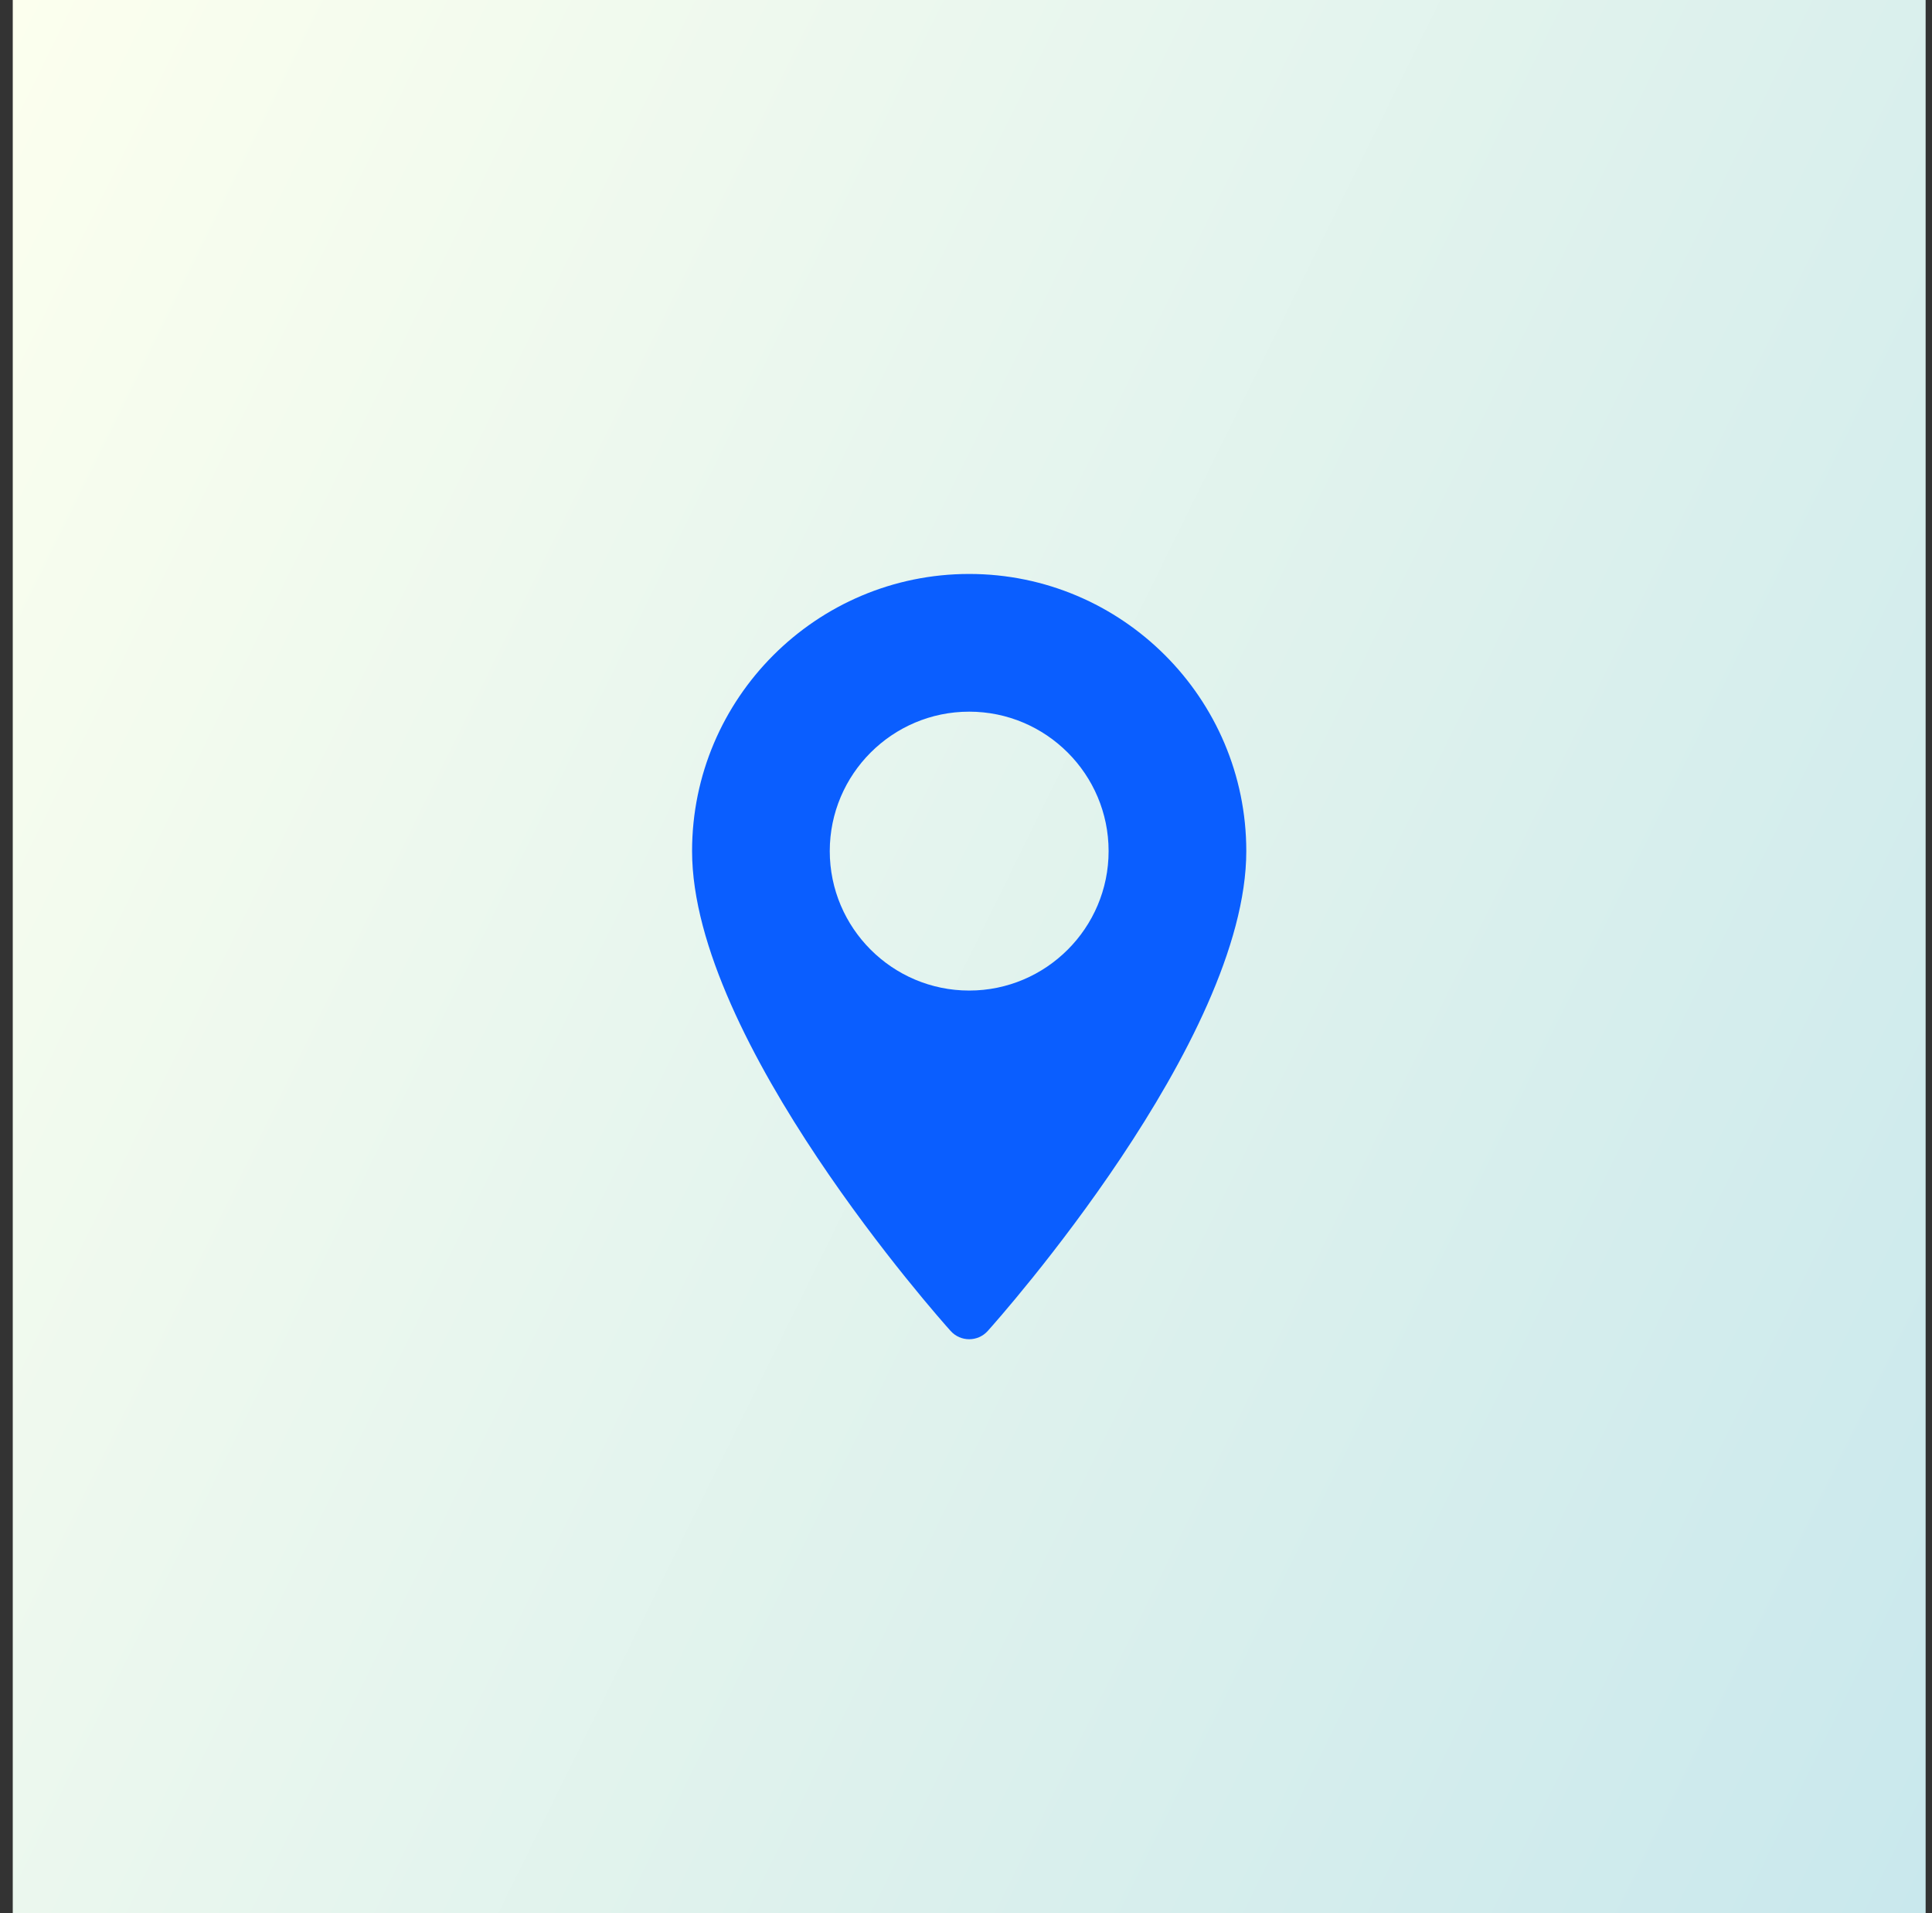 <svg width="101" height="100" viewBox="0 0 101 100" fill="none" xmlns="http://www.w3.org/2000/svg">
<rect x="0" y="0" width="101" height="100" fill="#333333" stroke="none"/>
<rect width="100" height="100" transform="translate(0.667)" fill="url(#paint0_linear_144_501)"/>
<path d="M50.667 30C42.679 30 36.18 36.499 36.18 44.486C36.18 54.4 49.144 68.953 49.696 69.567C50.215 70.145 51.12 70.144 51.637 69.567C52.189 68.953 65.153 54.4 65.153 44.486C65.153 36.499 58.654 30 50.667 30ZM50.667 51.775C46.648 51.775 43.378 48.505 43.378 44.486C43.378 40.468 46.648 37.198 50.667 37.198C54.685 37.198 57.955 40.468 57.955 44.486C57.955 48.505 54.685 51.775 50.667 51.775Z" fill="#0A5EFF"/>
<defs>
<linearGradient id="paint0_linear_144_501" x1="0" y1="0" x2="120.116" y2="59.152" gradientUnits="userSpaceOnUse">
<stop stop-color="#FCFFEE"/>
<stop offset="1" stop-color="#C9E8ED"/>
</linearGradient>
</defs>
</svg>
